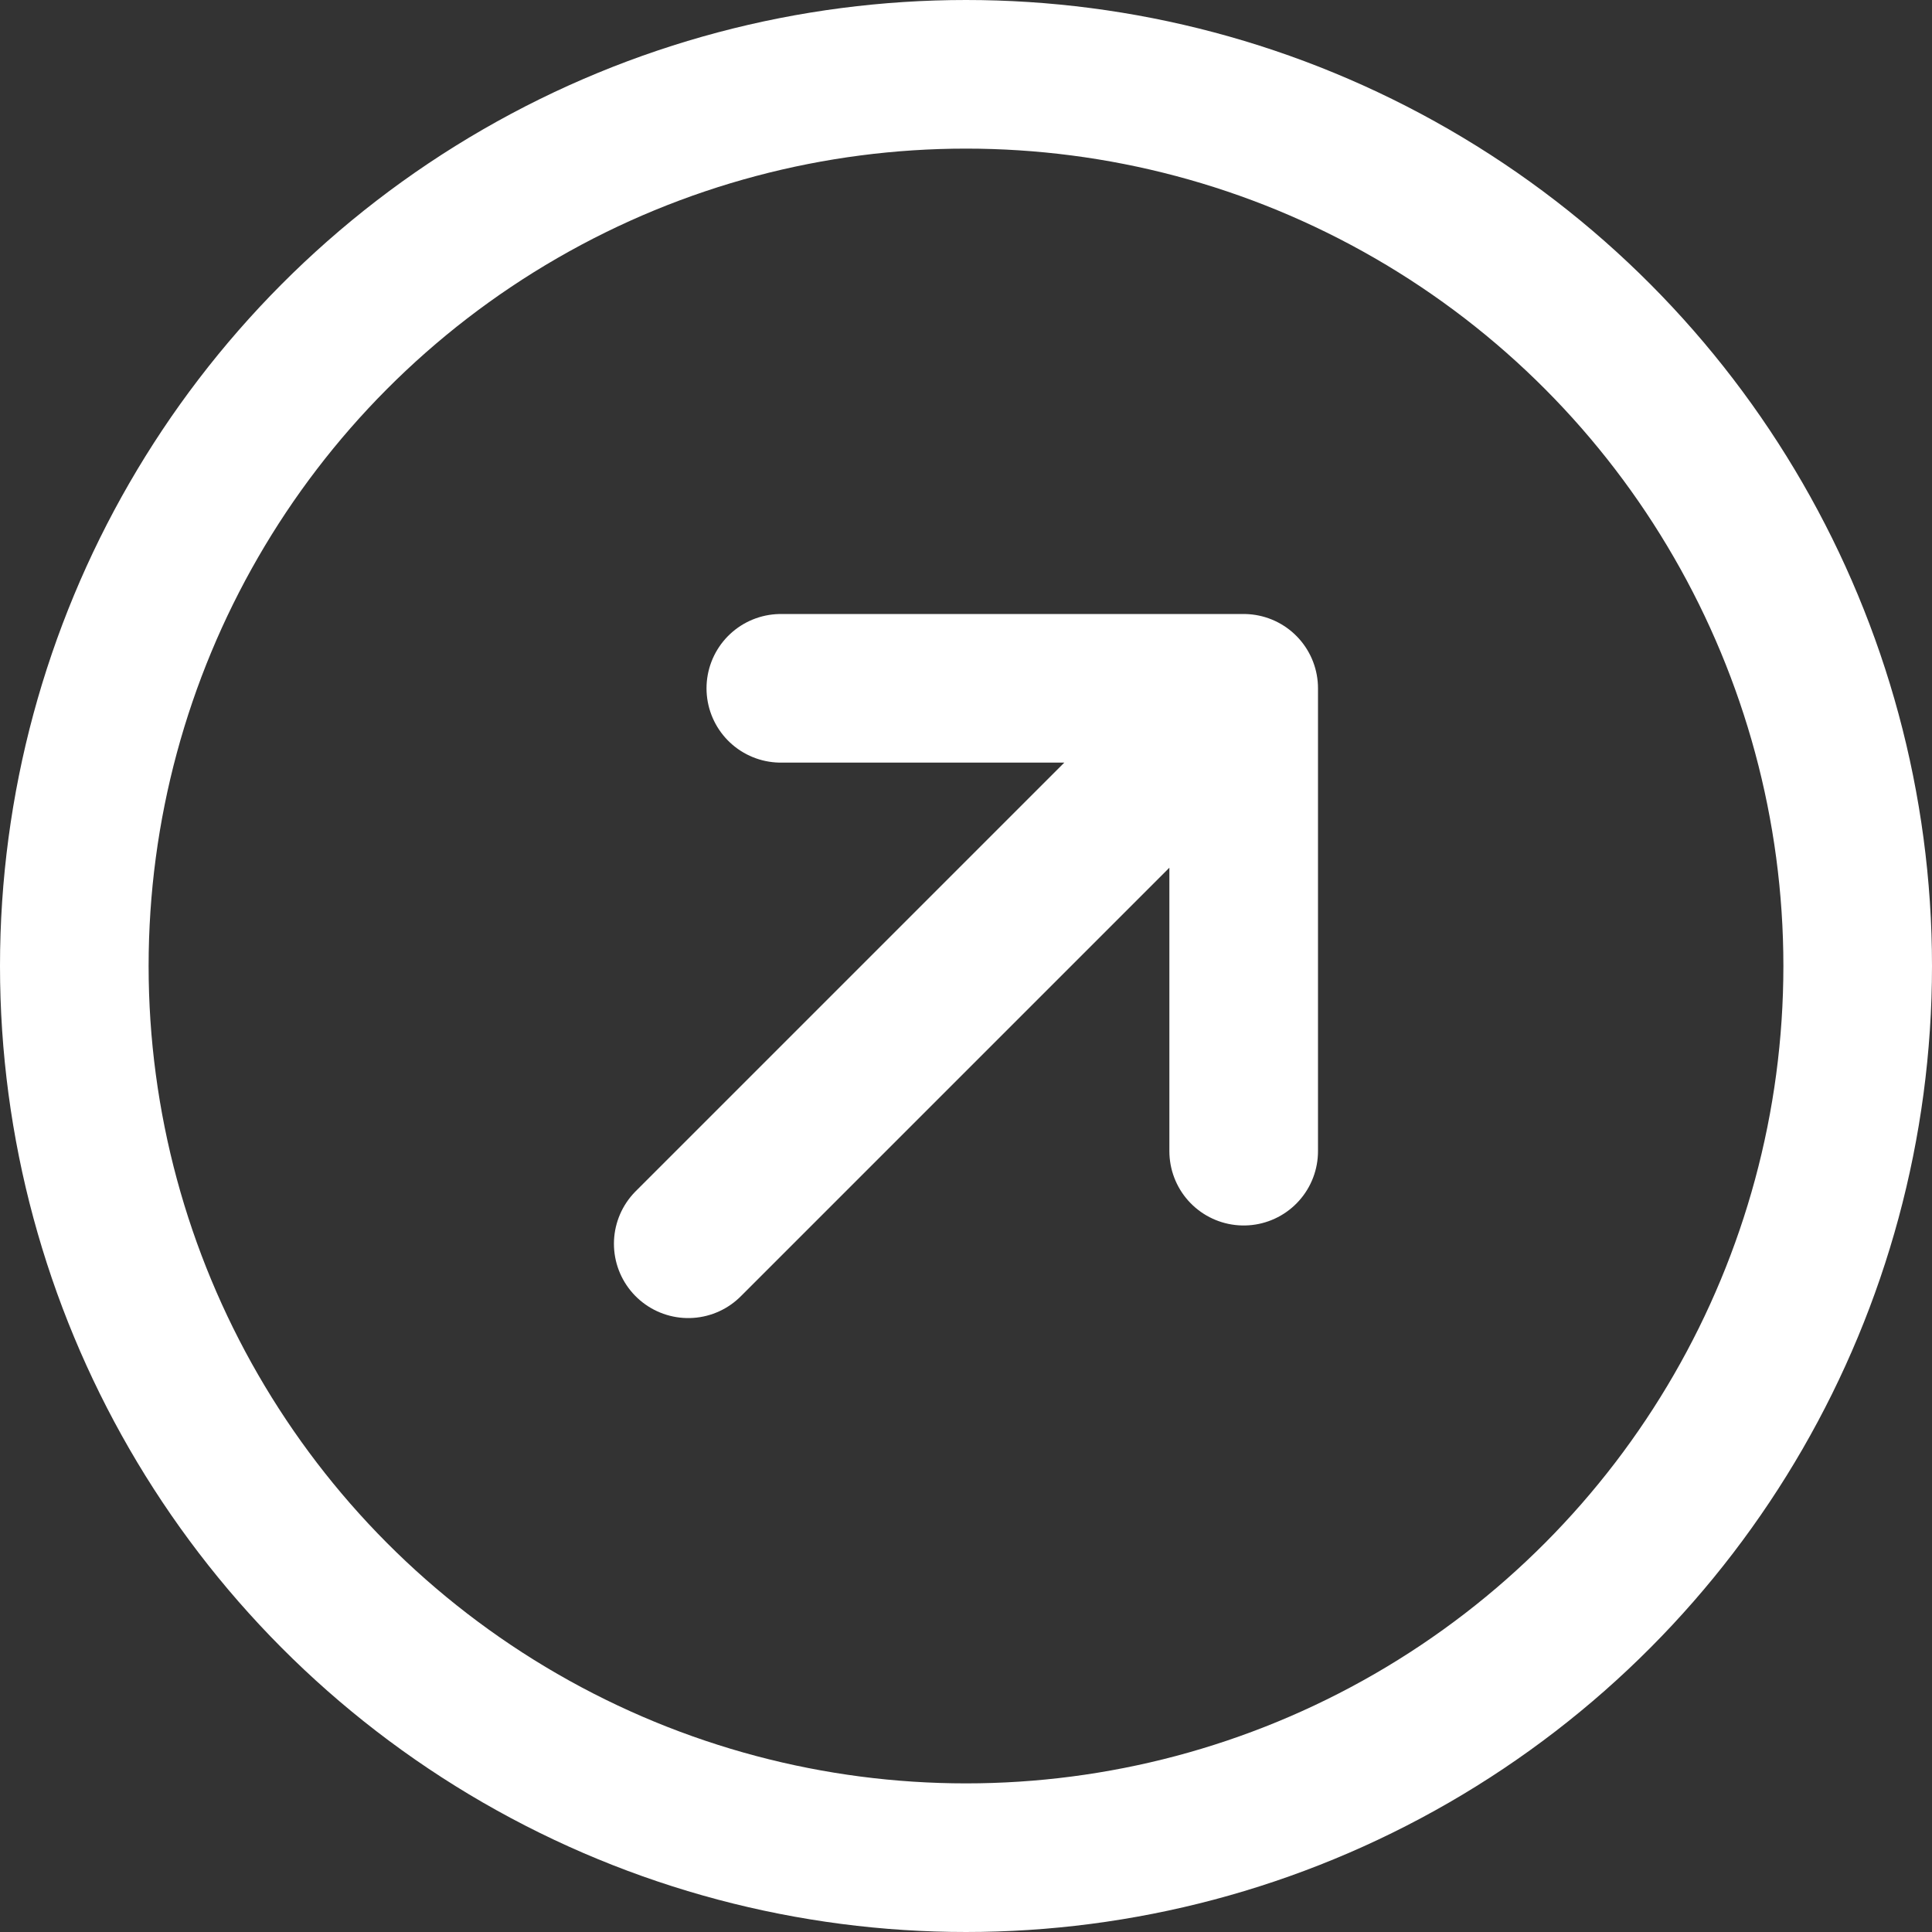 <svg xmlns="http://www.w3.org/2000/svg" width="26" height="26" viewBox="0 0 26 26">
  <rect x="0" y="0" width="26" height="26" fill="#333333" stroke="none"/>
  <g id="グループ_619" data-name="グループ 619" transform="translate(-1673.334 -10665.334)">
    <g id="楕円形_60" data-name="楕円形 60" transform="translate(1673.334 10665.334)" fill="none" stroke="#fff" stroke-width="2">
      <circle cx="13" cy="13" r="13" stroke="none"/>
      <circle cx="13" cy="13" r="12" fill="none"/>
    </g>
    <path id="Icon_akar-arrow-up-right" data-name="Icon akar-arrow-up-right" d="M16.475,9,9,16.475M10.246,9h6.229v6.229" transform="translate(1673.596 10665.597)" fill="none" stroke="#fff" stroke-linecap="round" stroke-linejoin="round" stroke-width="2"/>
  </g>
</svg>
